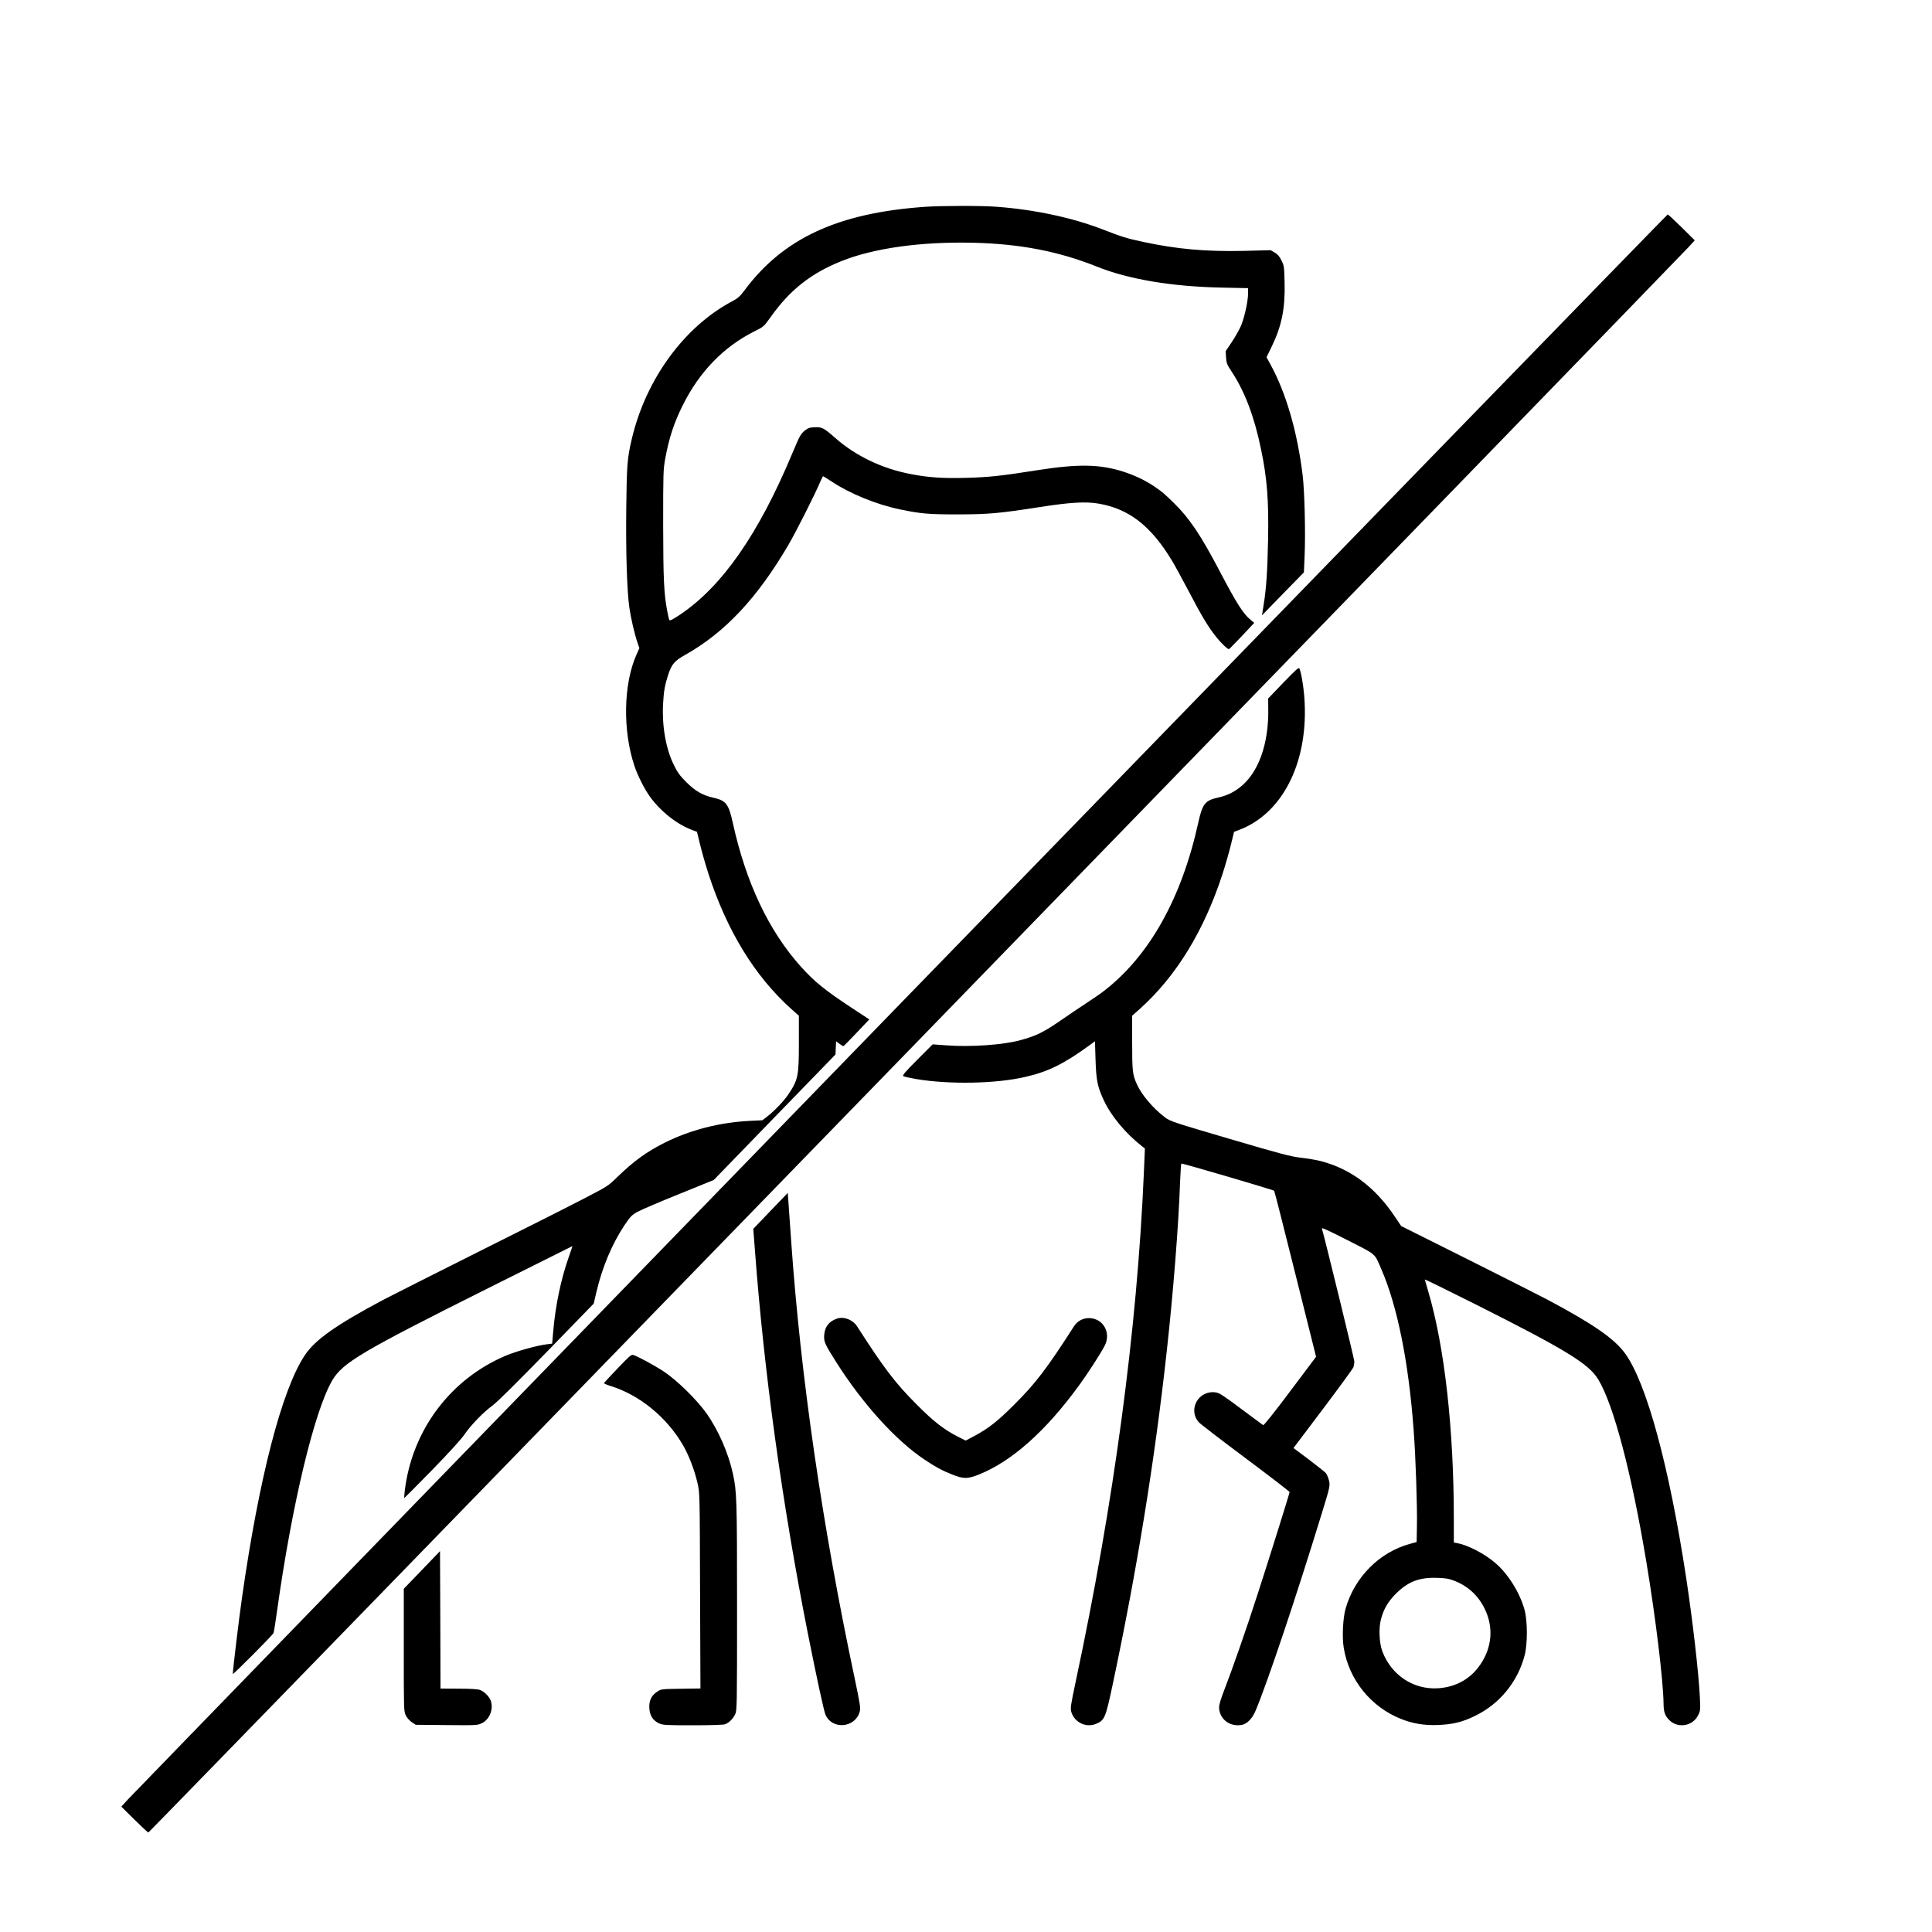 <?xml version="1.0" encoding="UTF-8" standalone="no"?>
<svg xmlns="http://www.w3.org/2000/svg" version="1.0" width="2000pt" height="2000pt" viewBox="0 0 2000 2000" preserveAspectRatio="xMidYMid meet">
  <g transform="translate(0,2000) scale(0.1,-0.1)" fill="#000000" stroke="none">
    <path d="M9575 17859 c-898 -63 -1465 -324 -1866 -862 -49 -66 -70 -84 -126 -114 -500 -264 -897 -808 -1043 -1428 -47 -200 -52 -272 -57 -718 -5 -454 7 -852 32 -1027 16 -111 54 -274 85 -365 l19 -55 -28 -62 c-138 -304 -147 -792 -22 -1161 35 -103 107 -244 162 -318 115 -156 281 -285 439 -343 l45 -17 33 -135 c18 -74 57 -210 87 -303 191 -586 477 -1054 852 -1392 l83 -74 0 -279 c0 -348 -8 -385 -112 -539 -46 -67 -139 -165 -214 -224 l-52 -40 -128 -6 c-315 -16 -619 -94 -885 -227 -187 -94 -319 -190 -489 -355 -94 -92 -97 -94 -365 -233 -148 -77 -637 -323 -1085 -547 -448 -224 -887 -446 -975 -492 -488 -260 -703 -412 -810 -573 -237 -356 -472 -1262 -649 -2503 -31 -213 -96 -755 -96 -796 0 -12 405 394 421 423 4 6 21 112 38 236 154 1101 386 2067 571 2381 108 183 306 300 1614 954 477 239 870 435 871 435 2 0 -15 -51 -37 -112 -81 -230 -137 -498 -160 -759 l-12 -138 -55 -7 c-98 -11 -313 -71 -423 -117 -573 -241 -970 -769 -1047 -1392 -5 -44 -8 -81 -7 -83 2 -1 130 128 286 287 178 183 302 319 337 370 68 99 194 230 294 303 48 36 251 237 561 555 l484 498 28 120 c60 255 160 494 287 686 65 97 77 110 138 144 36 20 229 103 428 183 l362 147 630 650 630 649 3 69 3 68 34 -26 c19 -14 38 -25 41 -25 4 0 65 62 137 138 l132 139 -172 113 c-286 188 -396 277 -536 433 -333 371 -569 869 -705 1489 -44 198 -70 231 -205 261 -110 25 -185 69 -277 161 -66 66 -90 99 -128 176 -83 169 -124 402 -112 631 7 132 17 191 52 301 36 111 66 147 176 208 412 232 746 588 1067 1135 78 132 280 532 332 657 13 32 27 58 30 58 3 0 43 -25 90 -56 189 -125 463 -237 704 -287 217 -45 294 -52 600 -52 324 1 423 10 850 76 312 49 477 59 611 35 313 -54 542 -233 758 -593 29 -48 105 -188 169 -309 135 -259 206 -377 289 -480 52 -65 114 -124 130 -124 3 0 63 61 134 136 l128 136 -36 30 c-76 60 -148 174 -318 498 -200 381 -315 553 -477 712 -100 98 -124 119 -208 175 -89 60 -196 111 -309 148 -246 80 -470 85 -901 17 -374 -59 -503 -73 -745 -79 -231 -6 -378 4 -560 39 -296 56 -571 187 -783 374 -119 105 -140 115 -214 111 -51 -2 -69 -8 -100 -33 -45 -36 -54 -54 -134 -244 -348 -831 -723 -1369 -1158 -1662 -78 -52 -106 -66 -112 -56 -4 7 -14 49 -22 93 -34 180 -41 324 -42 895 0 540 1 570 22 685 39 212 90 368 181 550 172 346 423 605 738 763 101 50 101 51 169 146 199 282 417 455 733 582 337 136 829 204 1372 191 483 -12 880 -89 1275 -247 325 -131 777 -207 1288 -217 l277 -6 0 -54 c0 -79 -36 -245 -72 -332 -17 -40 -60 -117 -95 -170 l-65 -96 4 -65 c4 -59 9 -73 60 -150 135 -206 232 -462 301 -795 64 -304 82 -536 74 -945 -7 -326 -18 -501 -46 -672 l-17 -108 217 223 217 222 7 165 c11 230 0 678 -20 840 -55 451 -172 853 -334 1149 l-40 73 54 111 c103 212 140 395 133 662 -4 163 -5 175 -32 228 -20 42 -38 63 -70 82 l-42 25 -274 -7 c-400 -9 -696 18 -1047 93 -168 36 -214 50 -418 129 -311 121 -704 205 -1091 234 -160 13 -571 12 -749 0z"></path>
    <path d="M9320 9610 c-4364 -4494 -7964 -8202 -7999 -8241 l-65 -71 135 -134 c75 -74 140 -134 145 -134 9 0 15798 16252 15943 16411 l65 71 -135 134 c-75 74 -140 134 -145 134 -5 0 -3580 -3677 -7944 -8170z"></path>
    <path d="M13286 12934 l-158 -165 1 -99 c7 -376 -105 -681 -302 -827 -74 -54 -129 -79 -220 -100 -133 -30 -159 -63 -203 -261 -172 -781 -507 -1379 -977 -1741 -37 -29 -120 -86 -185 -128 -64 -42 -173 -115 -242 -163 -194 -134 -264 -170 -430 -216 -180 -51 -525 -75 -780 -55 l-135 10 -160 -160 c-131 -132 -156 -162 -143 -170 9 -5 68 -18 131 -29 342 -58 828 -49 1132 22 235 54 399 135 660 325 l60 44 6 -193 c7 -213 20 -276 84 -415 77 -166 224 -343 398 -480 l29 -22 -11 -258 c-70 -1619 -310 -3409 -707 -5269 -49 -231 -54 -266 -45 -302 30 -111 153 -171 258 -127 88 37 98 62 171 405 251 1183 436 2320 561 3460 66 597 122 1300 137 1743 4 103 10 190 13 192 9 5 952 -272 961 -282 4 -4 103 -393 220 -863 l214 -855 -268 -357 c-167 -223 -273 -355 -280 -351 -6 4 -109 80 -228 169 -186 139 -224 164 -263 170 -177 26 -292 -177 -175 -309 15 -17 233 -185 484 -372 250 -187 455 -345 456 -350 0 -13 -204 -665 -332 -1060 -115 -357 -264 -783 -343 -986 -36 -92 -55 -156 -55 -182 1 -122 110 -206 235 -183 57 11 109 66 145 152 126 303 416 1167 684 2040 86 280 87 286 72 344 -7 28 -22 60 -32 72 -10 11 -90 74 -176 140 l-158 118 305 404 c168 223 309 417 315 431 5 14 10 42 10 61 0 25 -304 1269 -336 1377 -4 12 75 -24 267 -122 306 -156 275 -130 349 -301 166 -382 283 -965 334 -1665 21 -273 38 -784 34 -989 l-3 -169 -69 -19 c-316 -86 -573 -344 -666 -669 -28 -95 -38 -297 -20 -405 53 -332 281 -615 595 -739 123 -49 243 -68 385 -62 155 7 252 31 385 97 249 122 435 349 507 620 32 119 32 356 0 475 -47 174 -168 369 -299 482 -111 97 -284 187 -395 208 l-38 7 0 242 c0 935 -96 1786 -265 2358 -19 65 -35 120 -35 123 0 3 237 -113 528 -259 934 -470 1169 -614 1267 -776 159 -262 345 -967 499 -1895 95 -571 174 -1222 177 -1460 1 -86 14 -126 58 -170 89 -91 246 -65 301 51 22 44 23 55 17 183 -12 250 -74 791 -143 1246 -176 1149 -407 2000 -628 2310 -111 155 -327 305 -801 558 -88 46 -466 238 -840 425 l-680 340 -66 98 c-203 304 -459 496 -769 575 -41 11 -131 26 -200 34 -110 13 -199 36 -740 195 -586 172 -617 183 -670 223 -123 93 -244 235 -292 345 -44 98 -48 135 -48 427 l0 280 83 74 c375 338 661 806 852 1392 30 93 69 229 87 303 l33 135 45 17 c446 164 715 679 686 1314 -5 130 -31 299 -53 357 -7 19 -23 5 -167 -143z m1766 -9297 c144 -55 251 -154 318 -292 92 -189 76 -394 -42 -571 -102 -153 -255 -239 -443 -251 -254 -15 -481 135 -575 382 -31 82 -39 235 -16 325 28 111 72 187 155 271 127 126 241 171 426 165 89 -2 123 -8 177 -29z"></path>
    <path d="M7976 7465 l-178 -186 17 -222 c94 -1261 281 -2615 546 -3957 91 -458 167 -811 185 -852 70 -158 309 -135 354 34 10 36 4 74 -53 347 -334 1572 -559 3121 -657 4526 -11 165 -24 344 -28 398 l-7 98 -179 -186z"></path>
    <path d="M8668 6351 c-84 -27 -130 -84 -136 -172 -5 -68 6 -93 126 -282 271 -428 615 -808 910 -1005 118 -79 181 -113 288 -156 119 -47 159 -47 278 0 341 137 692 449 1039 926 92 127 218 322 262 406 70 134 -14 285 -160 287 -67 0 -122 -30 -158 -86 -278 -433 -395 -588 -617 -809 -174 -174 -269 -248 -415 -326 l-88 -47 -84 42 c-142 73 -249 156 -423 331 -222 222 -339 376 -617 809 -43 68 -134 104 -205 82z"></path>
    <path d="M6394 5835 c-77 -80 -140 -149 -142 -153 -1 -4 31 -18 70 -30 301 -94 583 -325 751 -617 58 -100 119 -260 148 -390 23 -100 23 -103 26 -1112 l4 -1012 -204 -3 c-203 -3 -204 -3 -245 -31 -60 -39 -85 -94 -80 -172 5 -76 38 -127 102 -156 37 -17 70 -19 348 -19 193 0 317 4 335 11 40 15 82 57 104 104 18 38 19 90 19 1111 0 1106 -3 1193 -42 1374 -46 214 -150 453 -275 630 -98 138 -302 339 -437 429 -100 66 -270 159 -322 175 -18 6 -44 -17 -160 -139z"></path>
    <path d="M4368 3748 l-188 -195 0 -634 c0 -624 0 -633 21 -677 13 -26 38 -54 62 -70 l40 -27 320 -3 c310 -3 320 -2 364 19 81 39 123 143 94 232 -15 43 -68 97 -113 113 -21 8 -102 13 -220 13 l-188 1 -2 711 -3 712 -187 -195z"></path>
  </g>
</svg>
